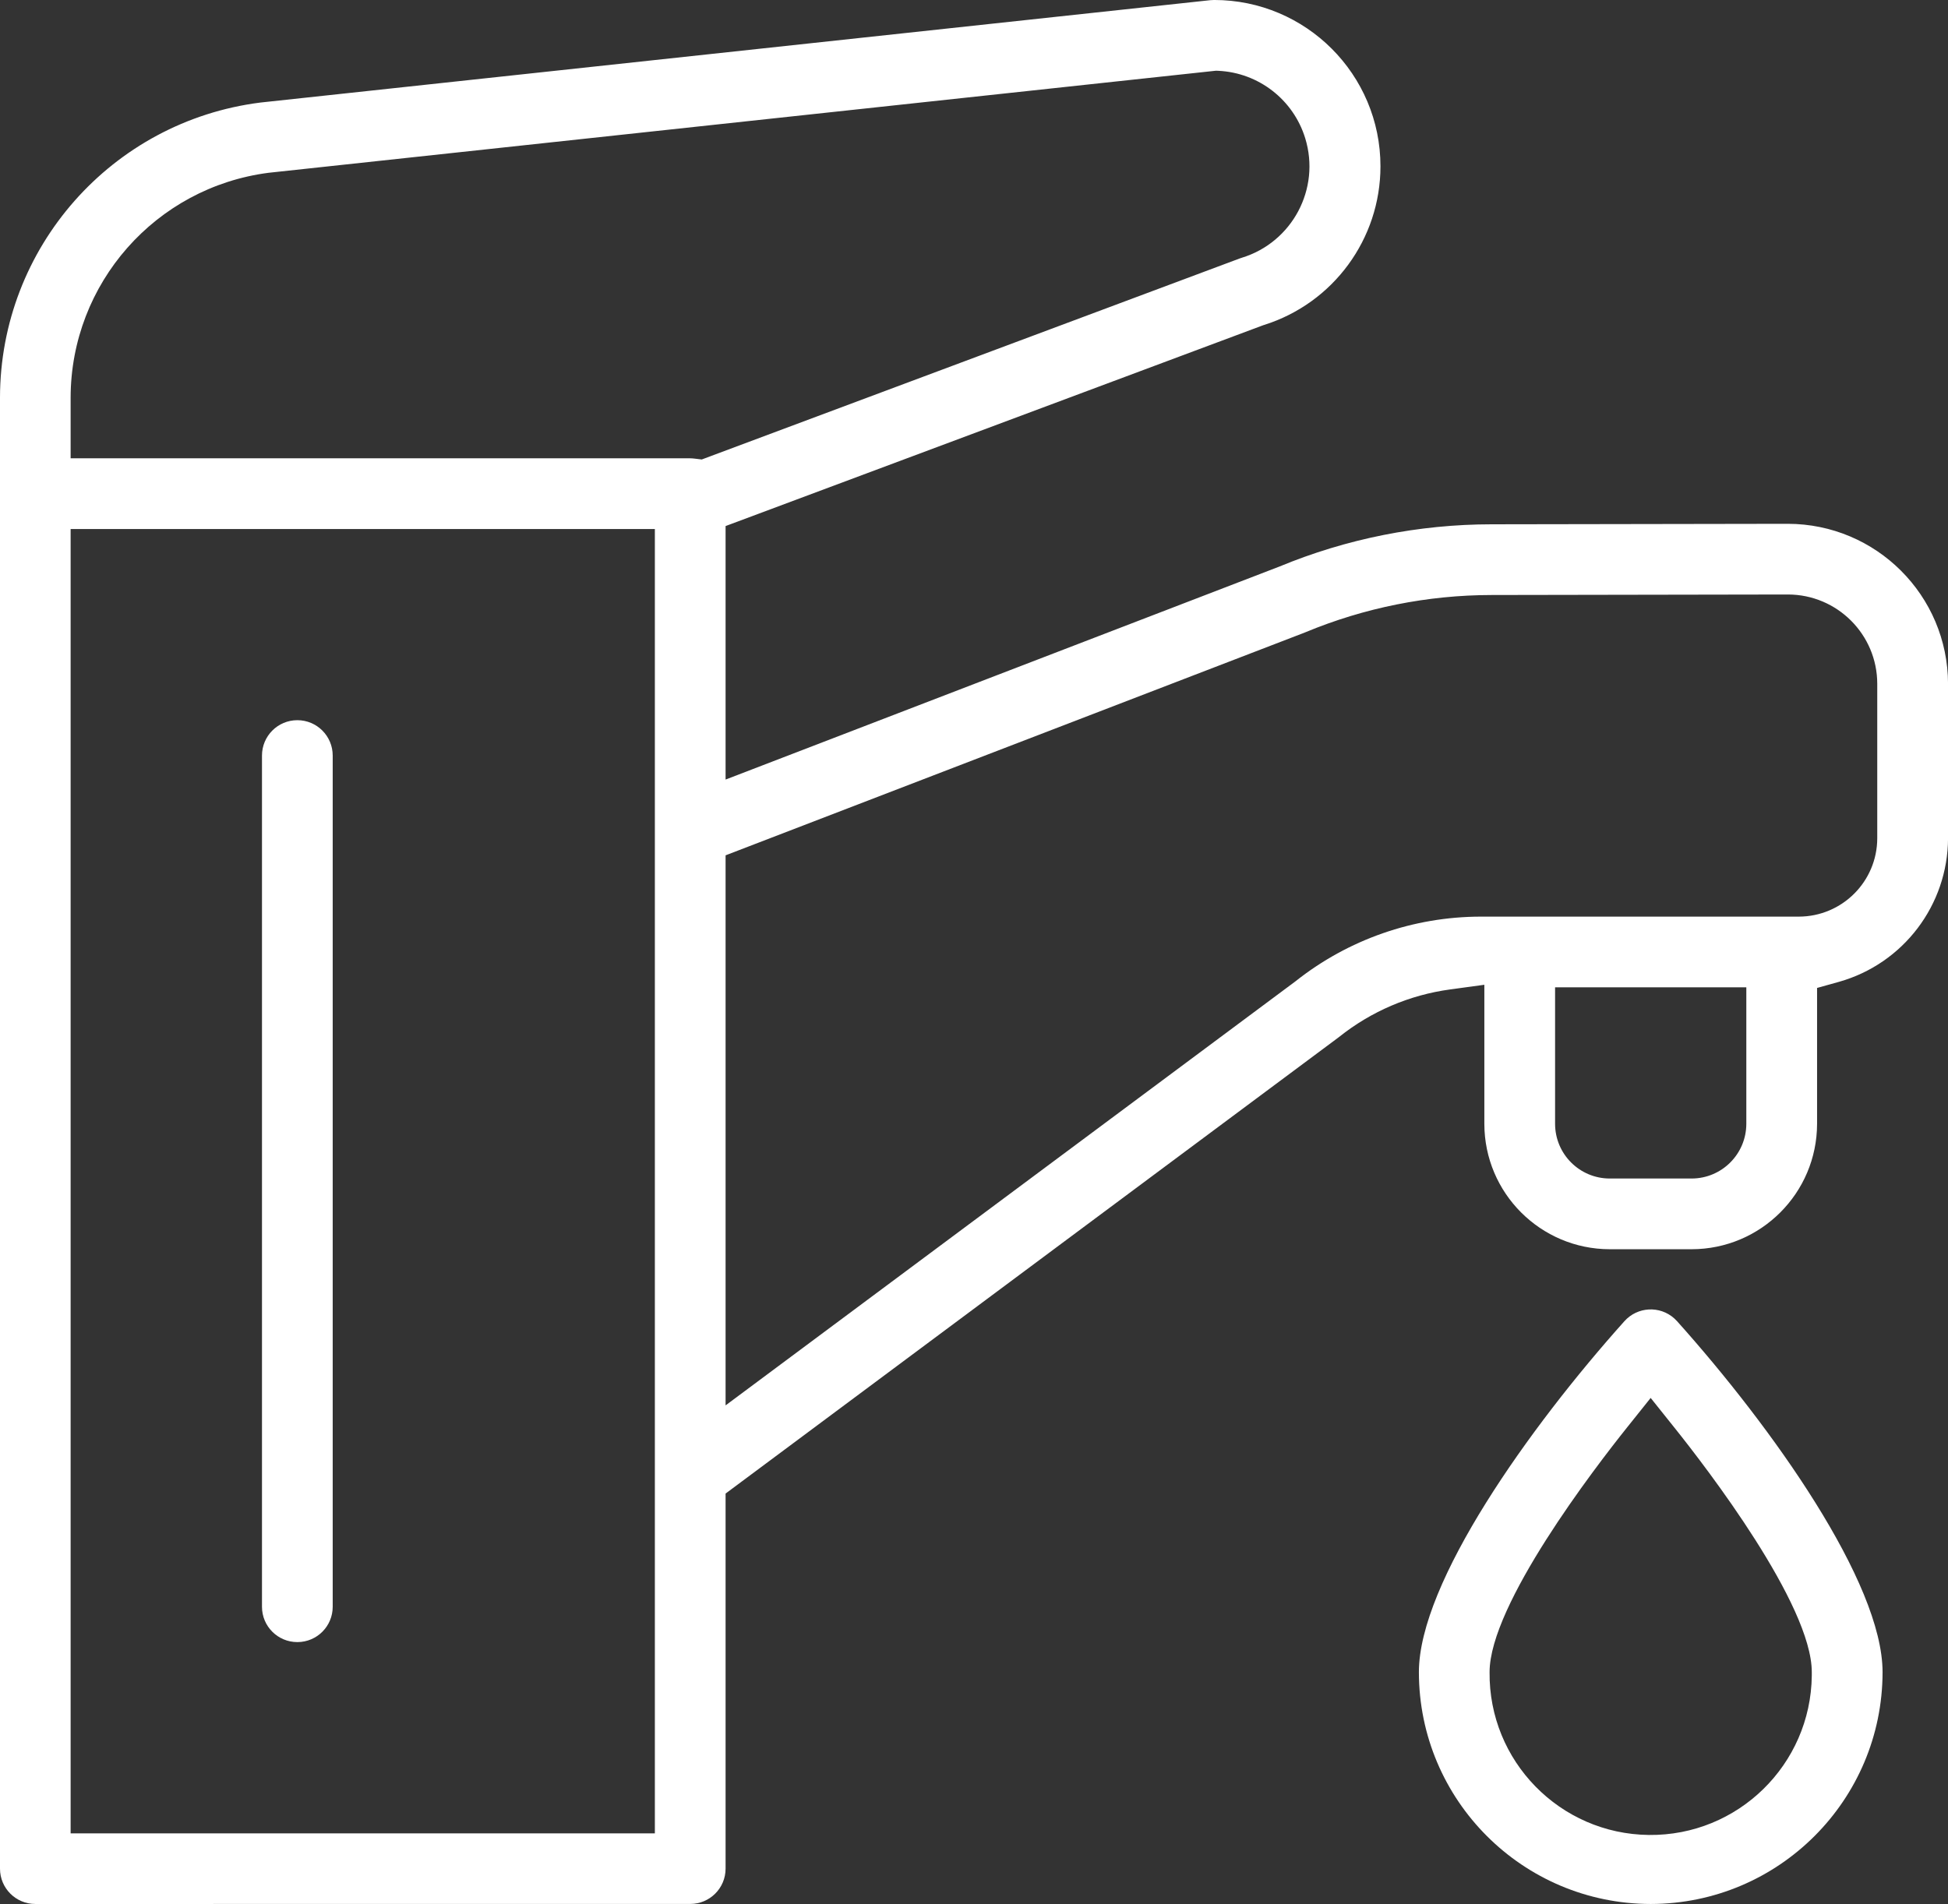 <?xml version="1.0" encoding="utf-8"?>
<!-- Generator: Adobe Illustrator 16.0.0, SVG Export Plug-In . SVG Version: 6.00 Build 0)  -->
<!DOCTYPE svg PUBLIC "-//W3C//DTD SVG 1.1//EN" "http://www.w3.org/Graphics/SVG/1.1/DTD/svg11.dtd">
<svg version="1.1" id="Layer_1" xmlns="http://www.w3.org/2000/svg" xmlns:xlink="http://www.w3.org/1999/xlink" x="0px" y="0px"
	 width="99.295px" height="97.07px" viewBox="0 0 99.295 97.07" enable-background="new 0 0 99.295 97.07" xml:space="preserve">
<rect x="0" y="0" width="99.295" height="97.07" fill="#333333" stroke="none"/>
<g id="water_supply" transform="translate(-9 -15.521)">
	<path id="Path_7979" fill="#FFFFFF" d="M24.154,99.239c-0.994,0-1.8-0.806-1.8-1.8V54.041c0-0.996,0.807-1.803,1.803-1.803
		c0.995,0,1.802,0.807,1.802,1.803v43.394c0.002,0.994-0.802,1.802-1.796,1.804C24.16,99.239,24.157,99.239,24.154,99.239z"/>
	<path id="Path_7980" fill="#FFFFFF" d="M10.8,112.591c-0.994,0-1.8-0.806-1.8-1.8l0,0v-75c0.009-7.641,5.695-14.084,13.275-15.042
		l48.419-5.219c0.064-0.006,0.129-0.01,0.193-0.01c4.683,0.001,8.479,3.798,8.479,8.481c-0.001,3.702-2.403,6.977-5.936,8.088
		l-0.039,0.012L45.985,42.341v12.924L74.2,44.411c3.436-1.424,7.117-2.158,10.836-2.16l15.089-0.025
		c4.507,0.002,8.163,3.651,8.172,8.159v7.868c-0.01,3.407-2.276,6.395-5.555,7.323l-1.121,0.313v6.928
		c-0.005,3.528-2.864,6.388-6.392,6.393h-4.176c-3.528-0.005-6.387-2.864-6.392-6.393v-7.09l-1.743,0.238
		c-2.071,0.281-4.028,1.118-5.662,2.423l-0.053,0.041L45.985,91.666v19.123c0,0.994-0.806,1.8-1.8,1.8l0,0L10.8,112.591z
		 M12.6,108.991h29.78V42.492H12.6V108.991z M85.04,45.856c-3.261,0.003-6.489,0.648-9.5,1.9l-0.041,0.017L45.985,59.128v28.043
		L75.03,65.554l0.019-0.015c2.683-2.124,6.002-3.281,9.423-3.286h16.217c2.209-0.003,3.998-1.792,4-4v-7.869
		c-0.002-2.514-2.039-4.551-4.553-4.554h-0.008L85.04,45.856z M88.267,72.818c0.002,1.539,1.249,2.786,2.787,2.787h4.174
		c1.537-0.002,2.784-1.248,2.787-2.787v-6.96h-9.748V72.818z M22.691,24.33c-5.763,0.744-10.08,5.646-10.091,11.457v3.1h31.583
		c0.073,0.001,0.146,0.006,0.218,0.015l0.37,0.044L72.185,28.7c0.037-0.015,0.074-0.026,0.113-0.038
		c2.574-0.789,4.022-3.515,3.234-6.089c-0.603-1.968-2.377-3.346-4.432-3.442l-0.117-0.005L22.691,24.33z"/>
	<path id="Path_7981" fill="#FFFFFF" d="M93.142,112.591c-6.523-0.007-11.811-5.294-11.817-11.817c0-4.582,5.643-12.5,10.476-17.895
		c0.663-0.741,1.801-0.805,2.542-0.142c0.05,0.045,0.097,0.092,0.142,0.142c4.83,5.39,10.474,13.312,10.475,17.894
		C104.952,107.297,99.665,112.584,93.142,112.591z M91.94,88.291c-1.645,2.057-7.012,9.036-7.012,12.479
		c-0.05,4.535,3.586,8.252,8.121,8.302c4.535,0.051,8.252-3.586,8.303-8.121c0-0.06,0-0.12,0-0.181
		c0-3.444-5.367-10.424-7.014-12.479l-1.199-1.5L91.94,88.291z"/>
</g>
</svg>
